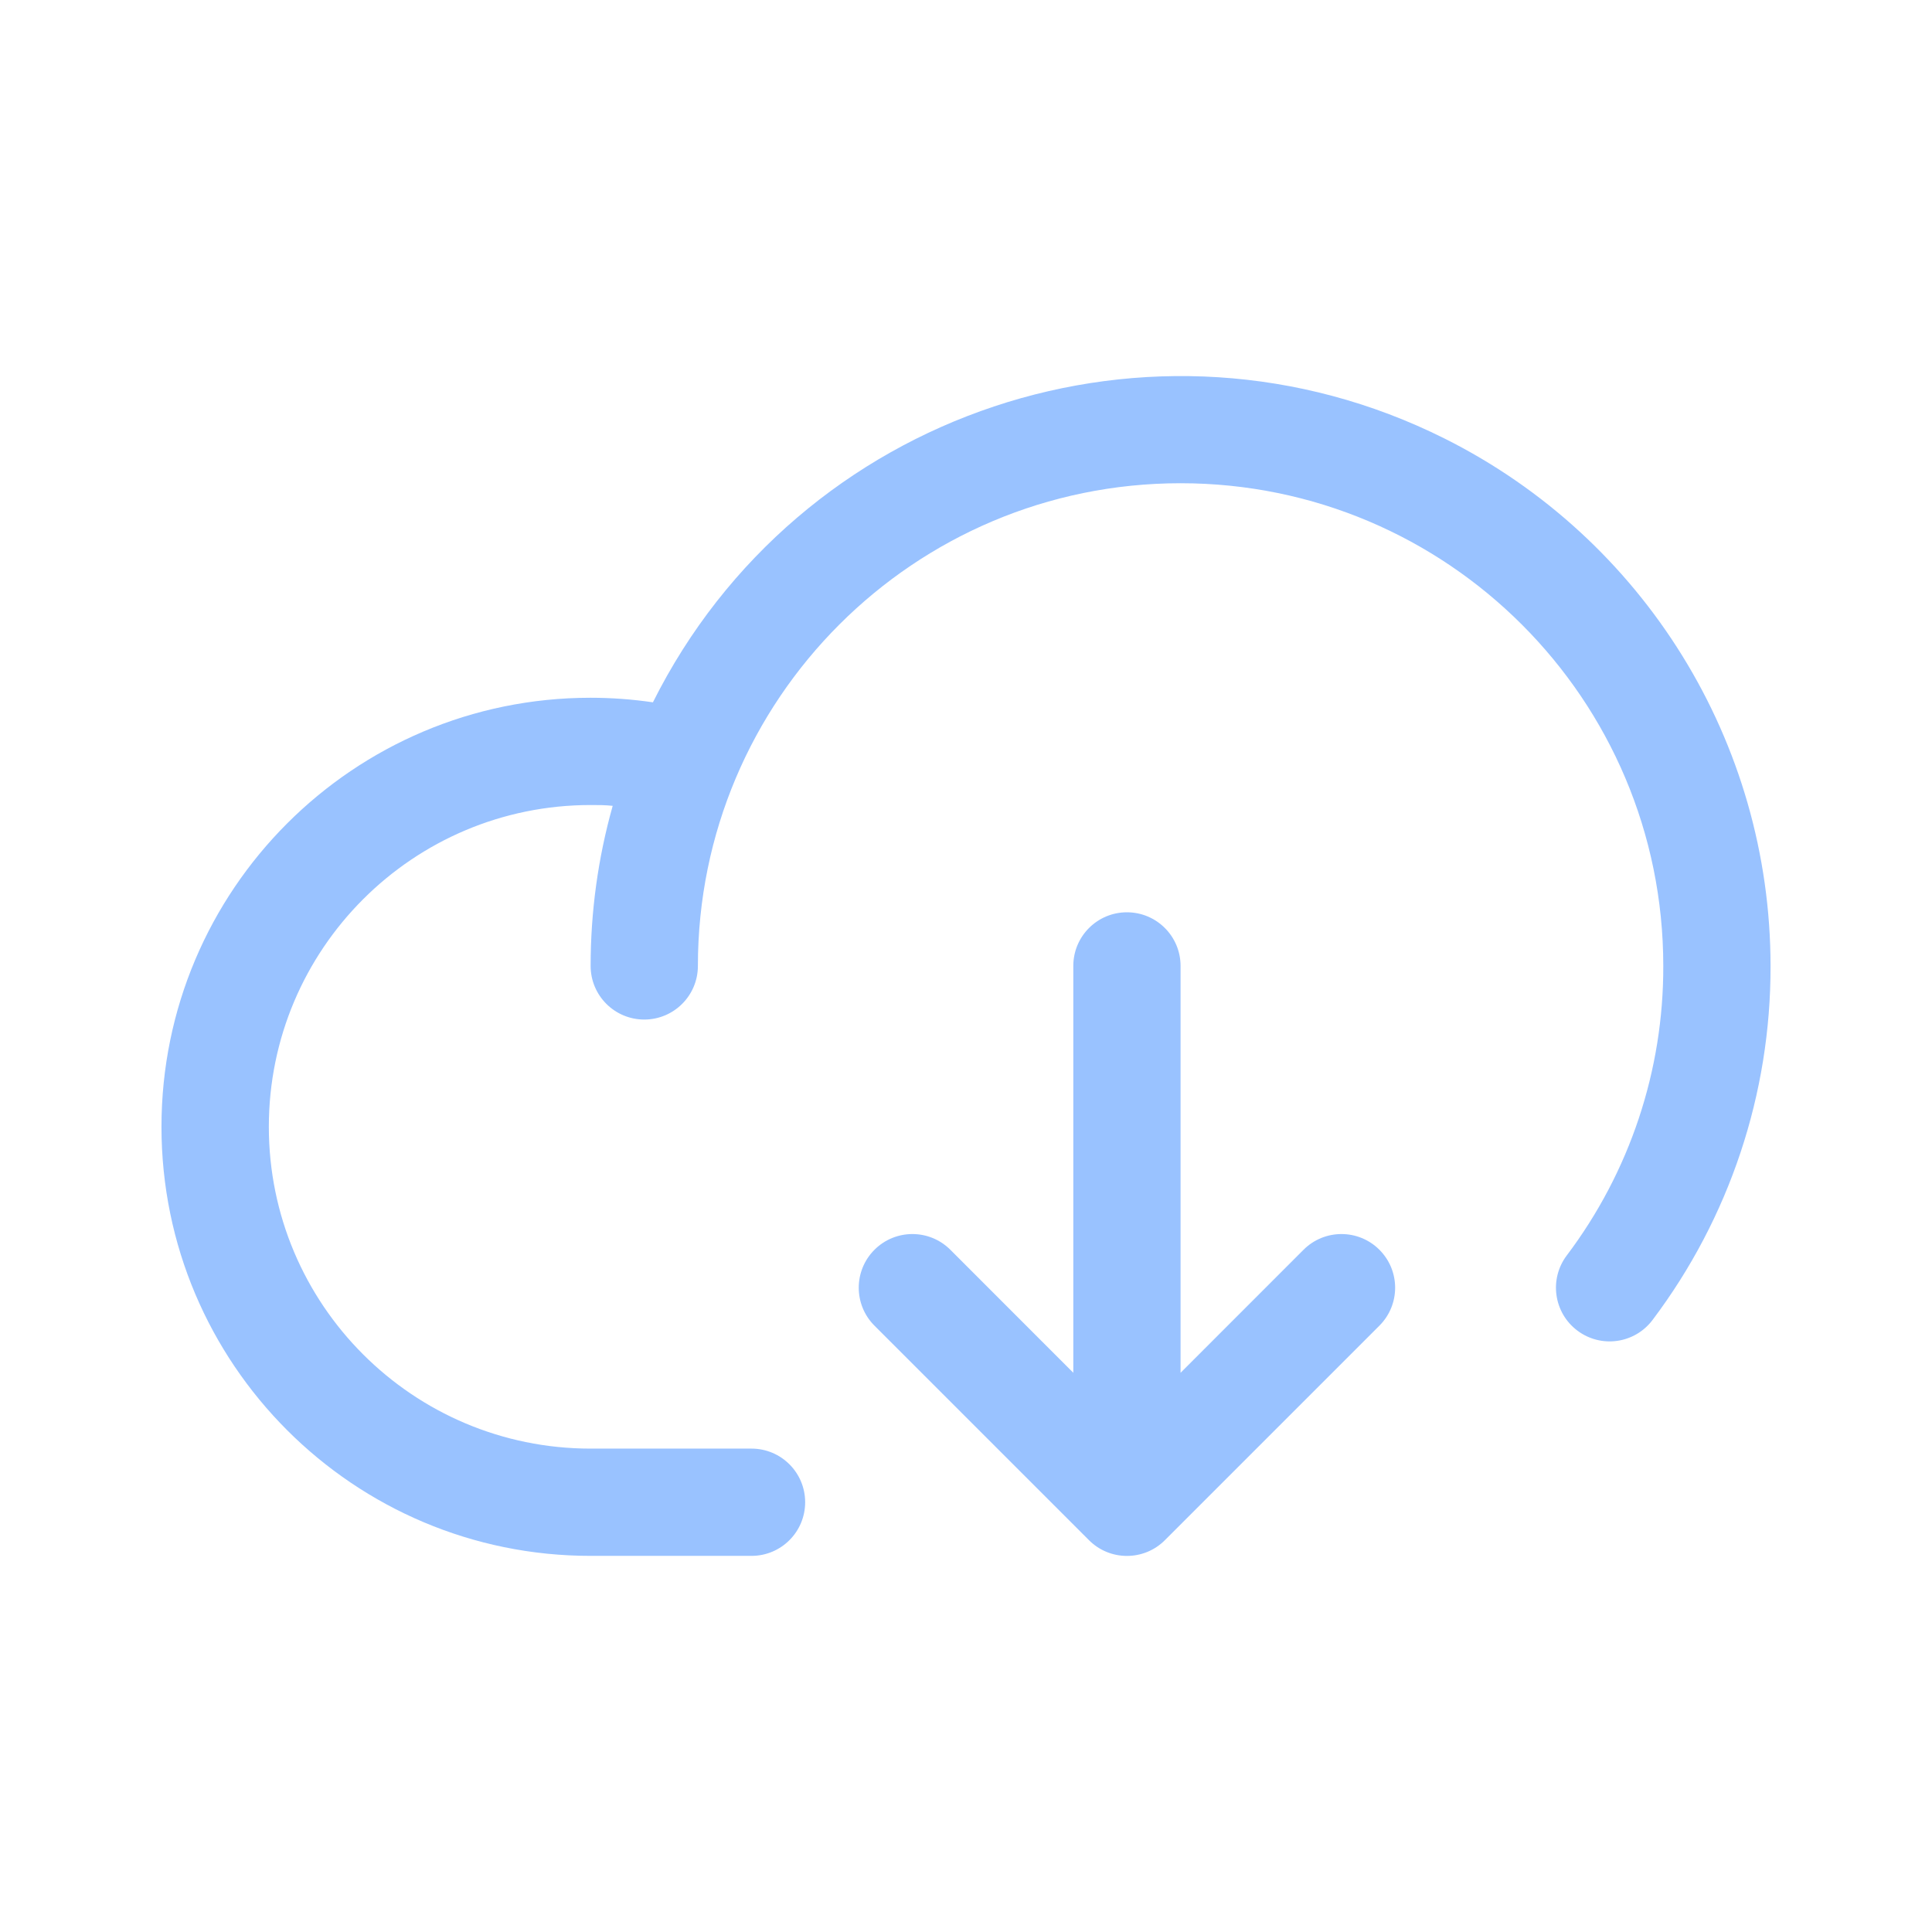<svg xmlns="http://www.w3.org/2000/svg" id="Layer_1" viewBox="0 0 100 100"><defs><style> .st0 { fill: #99c2ff; } </style></defs><path class="st0" d="M91.643,49.996c.017,6.611-2.127,13.046-6.107,18.325-.922,1.227-2.663,1.474-3.89.552-1.227-.922-1.474-2.663-.552-3.89h0c3.258-4.316,5.013-9.58,4.997-14.987,0-13.798-11.186-24.984-24.984-24.984s-24.984,11.186-24.984,24.984c0,1.533-1.243,2.776-2.776,2.776s-2.776-1.243-2.776-2.776c-.001-2.801.383-5.59,1.142-8.286-.378-.042-.76-.042-1.142-.042-9.199,0-16.656,7.457-16.656,16.656s7.457,16.656,16.656,16.656h8.328c1.533,0,2.776,1.243,2.776,2.776s-1.243,2.776-2.776,2.776h-8.328c-12.265.003-22.21-9.938-22.213-22.203-.003-12.265,9.938-22.21,22.203-22.213,1.082-0,2.163.079,3.234.236,7.542-15.084,25.884-21.198,40.968-13.657,10.341,5.171,16.876,15.739,16.88,27.301ZM67.47,64.688l-6.364,6.367v-21.059c0-1.533-1.243-2.776-2.776-2.776s-2.776,1.243-2.776,2.776v21.059l-6.364-6.367c-1.085-1.085-2.843-1.085-3.928,0-1.085,1.085-1.085,2.843,0,3.928h0l11.104,11.104c1.083,1.085,2.841,1.086,3.926.002l.002-.002,11.104-11.104c1.085-1.085,1.085-2.843,0-3.928-1.085-1.085-2.843-1.085-3.928,0Z"></path></svg>